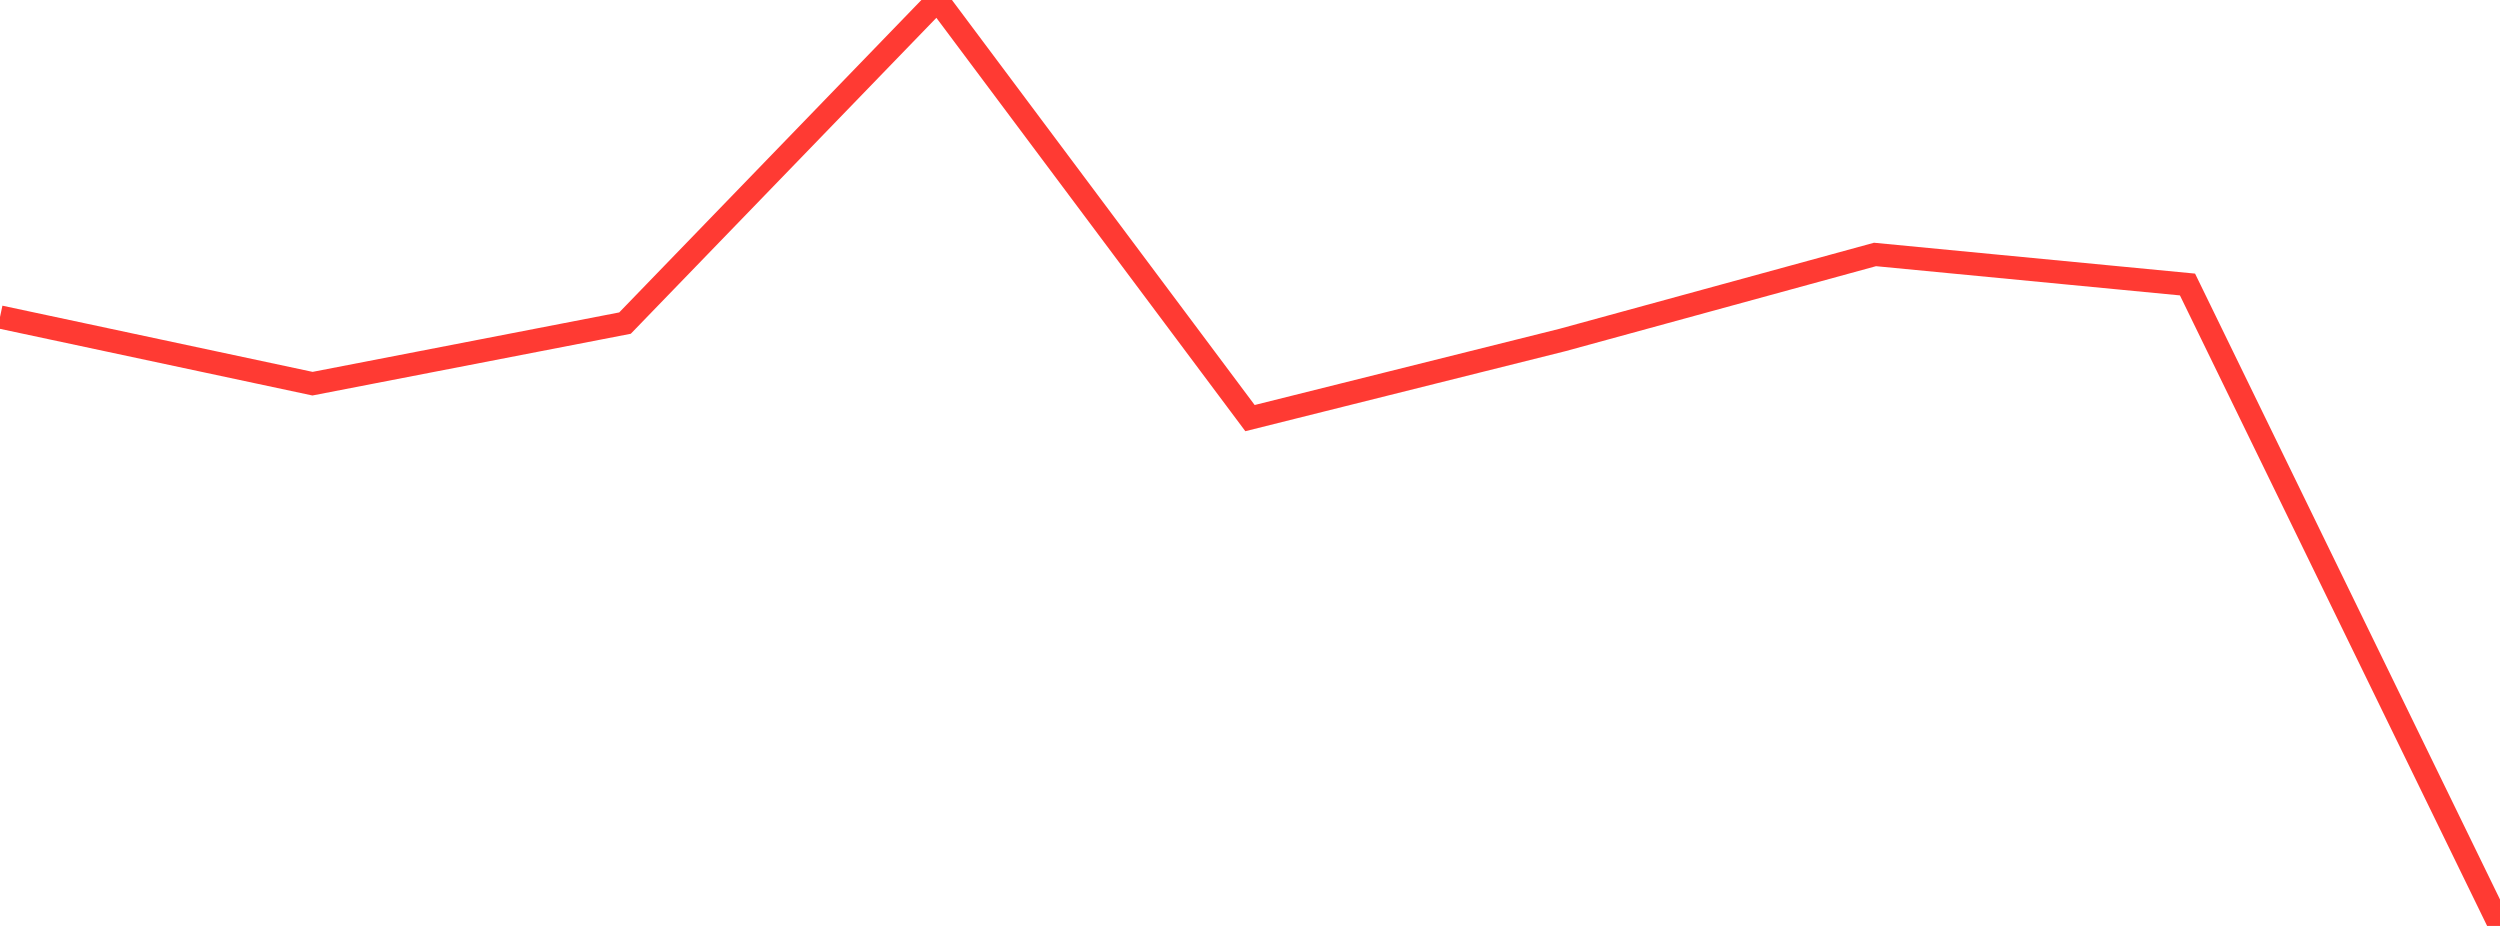 <?xml version="1.0" standalone="no"?>
<!DOCTYPE svg PUBLIC "-//W3C//DTD SVG 1.1//EN" "http://www.w3.org/Graphics/SVG/1.1/DTD/svg11.dtd">

<svg width="135" height="50" viewBox="0 0 135 50" preserveAspectRatio="none" 
  xmlns="http://www.w3.org/2000/svg"
  xmlns:xlink="http://www.w3.org/1999/xlink">


<polyline points="0.0, 17.118 16.875, 20.719 33.75, 17.447 50.625, 0.0 67.5, 22.578 84.375, 18.359 101.25, 13.741 118.125, 15.363 135.0, 50.0" fill="none" stroke="#ff3a33" stroke-width="1.25"/>

</svg>